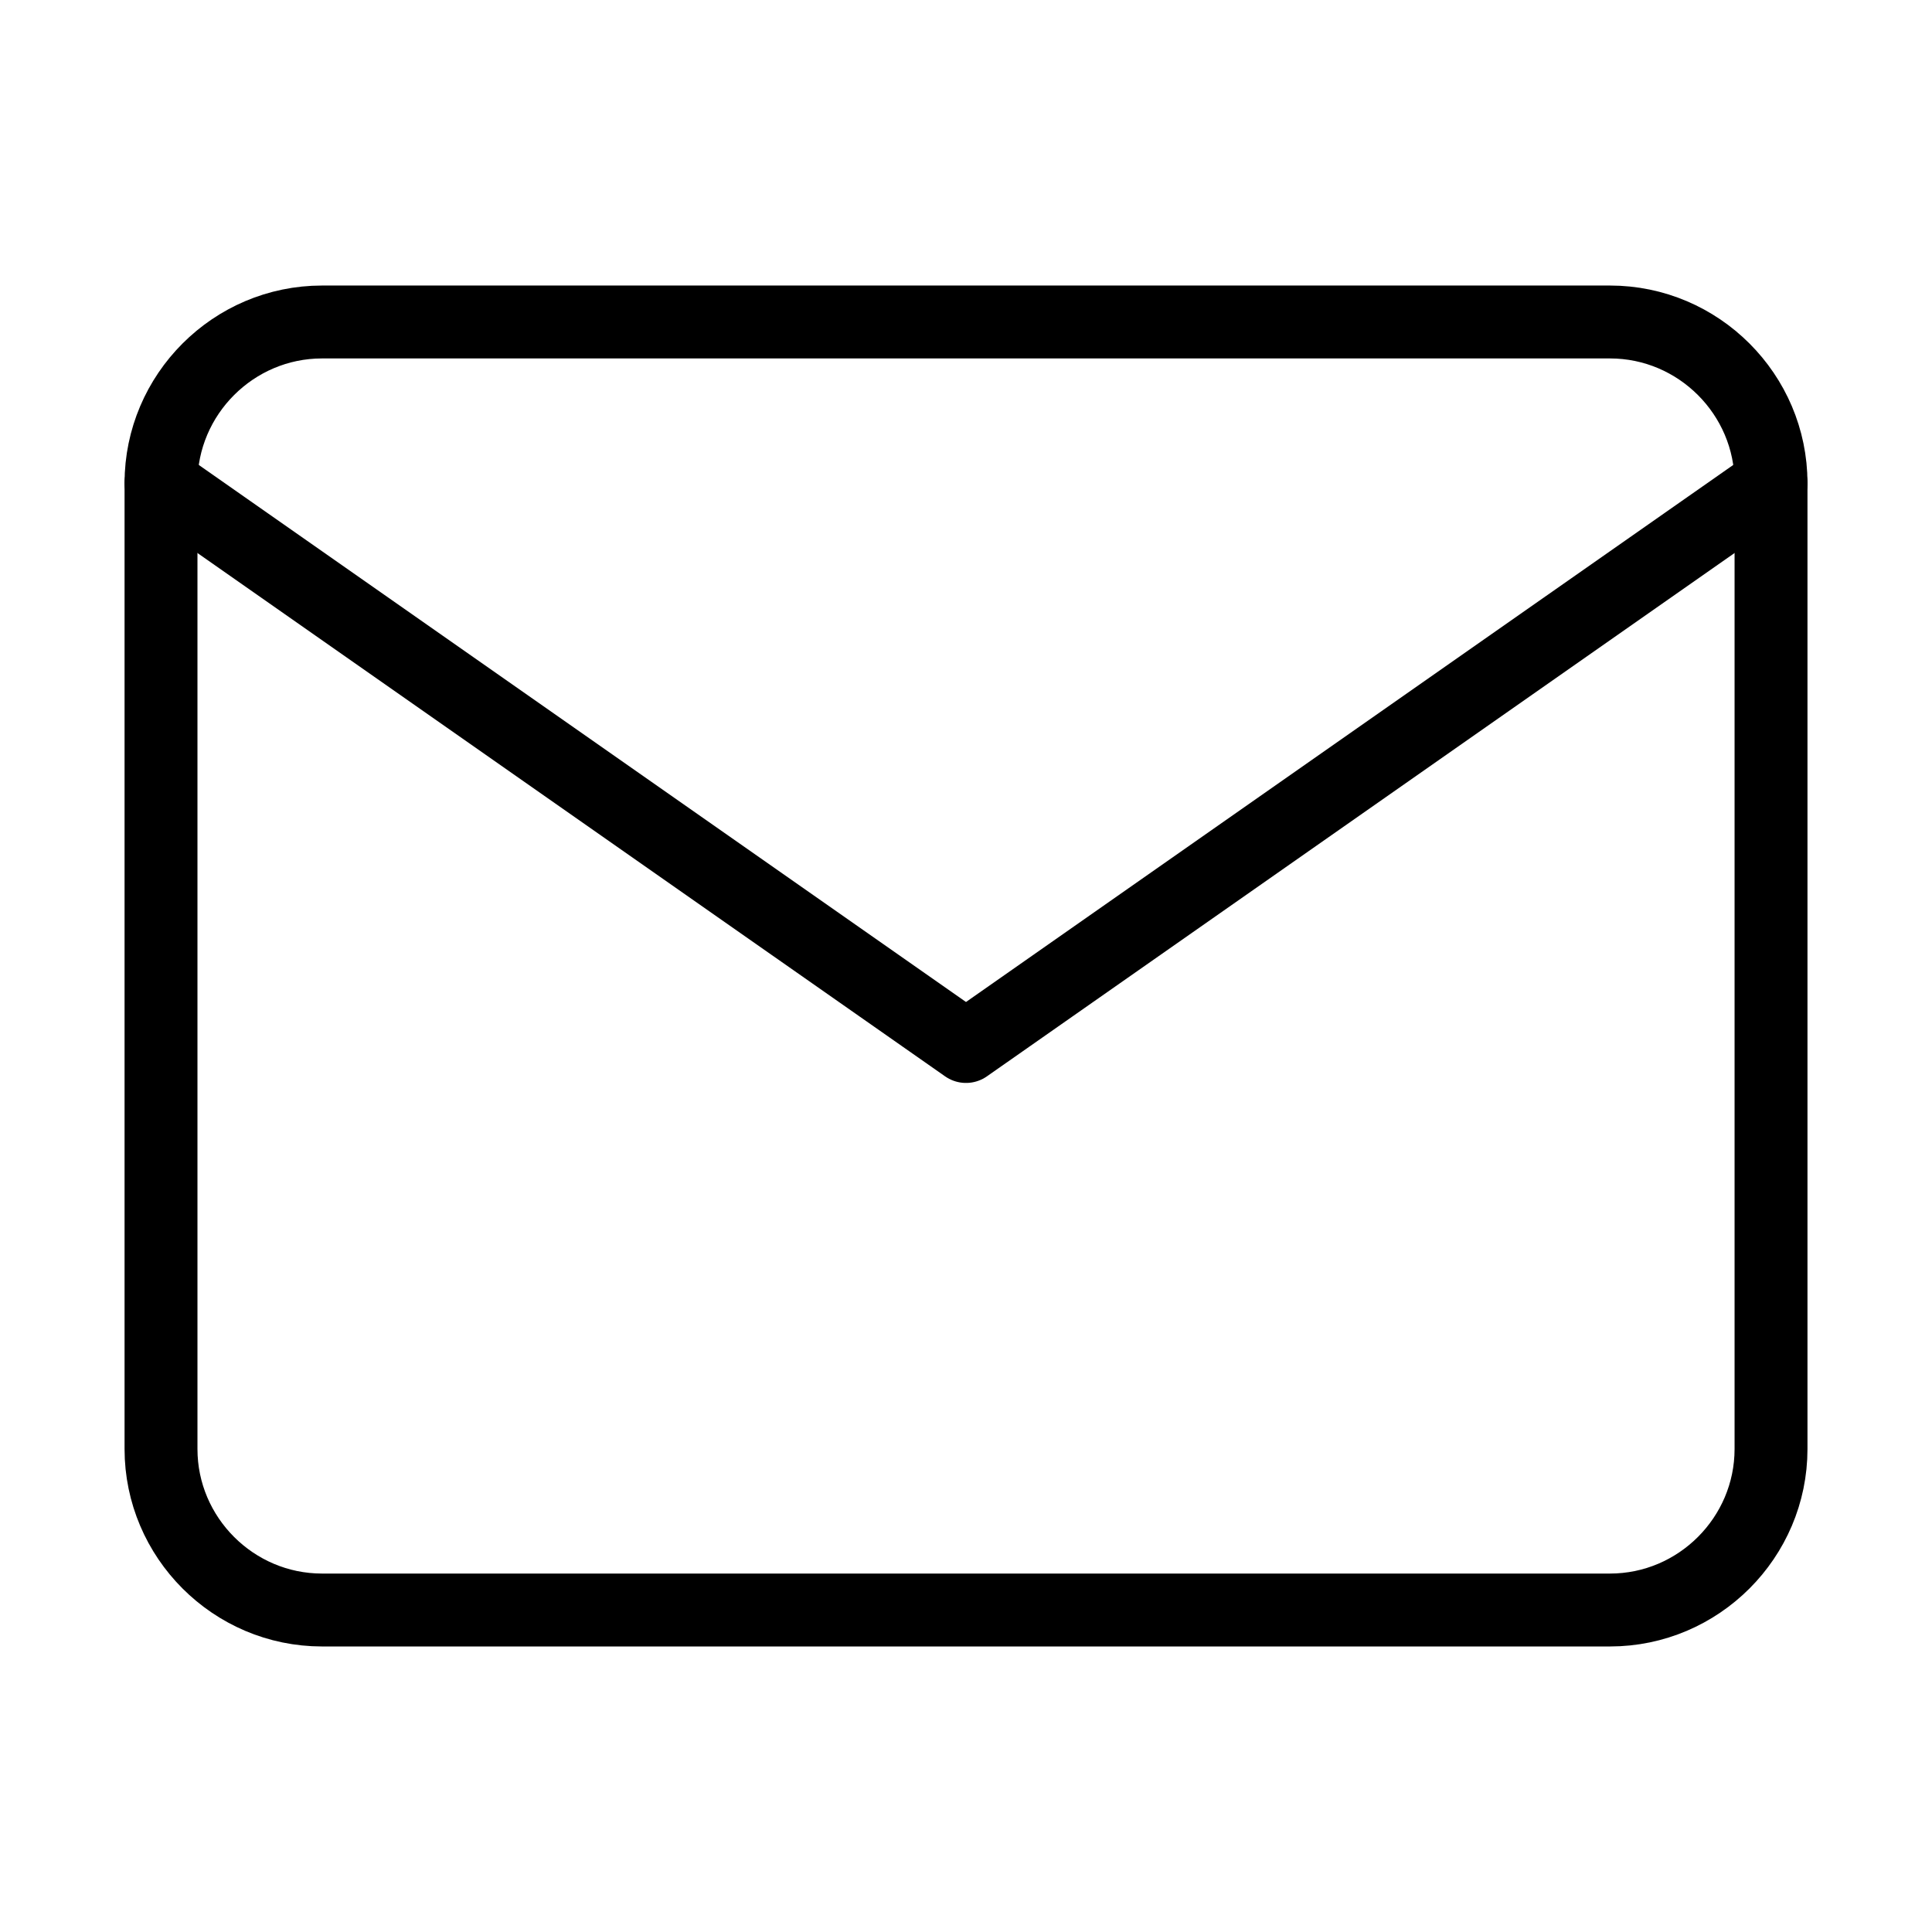 <?xml version="1.0" encoding="UTF-8"?> <svg xmlns="http://www.w3.org/2000/svg" width="53" height="53" viewBox="0 0 53 53" fill="none"><path d="M8.834 8.833H44.167C46.596 8.833 48.584 10.821 48.584 13.25V39.75C48.584 42.179 46.596 44.167 44.167 44.167H8.834C6.404 44.167 4.417 42.179 4.417 39.75V13.25C4.417 10.821 6.404 8.833 8.834 8.833Z" stroke="black" stroke-width="2" stroke-linecap="round" stroke-linejoin="round"></path><path d="M48.584 13.25L26.5 28.708L4.417 13.25" stroke="black" stroke-width="2" stroke-linecap="round" stroke-linejoin="round"></path></svg> 